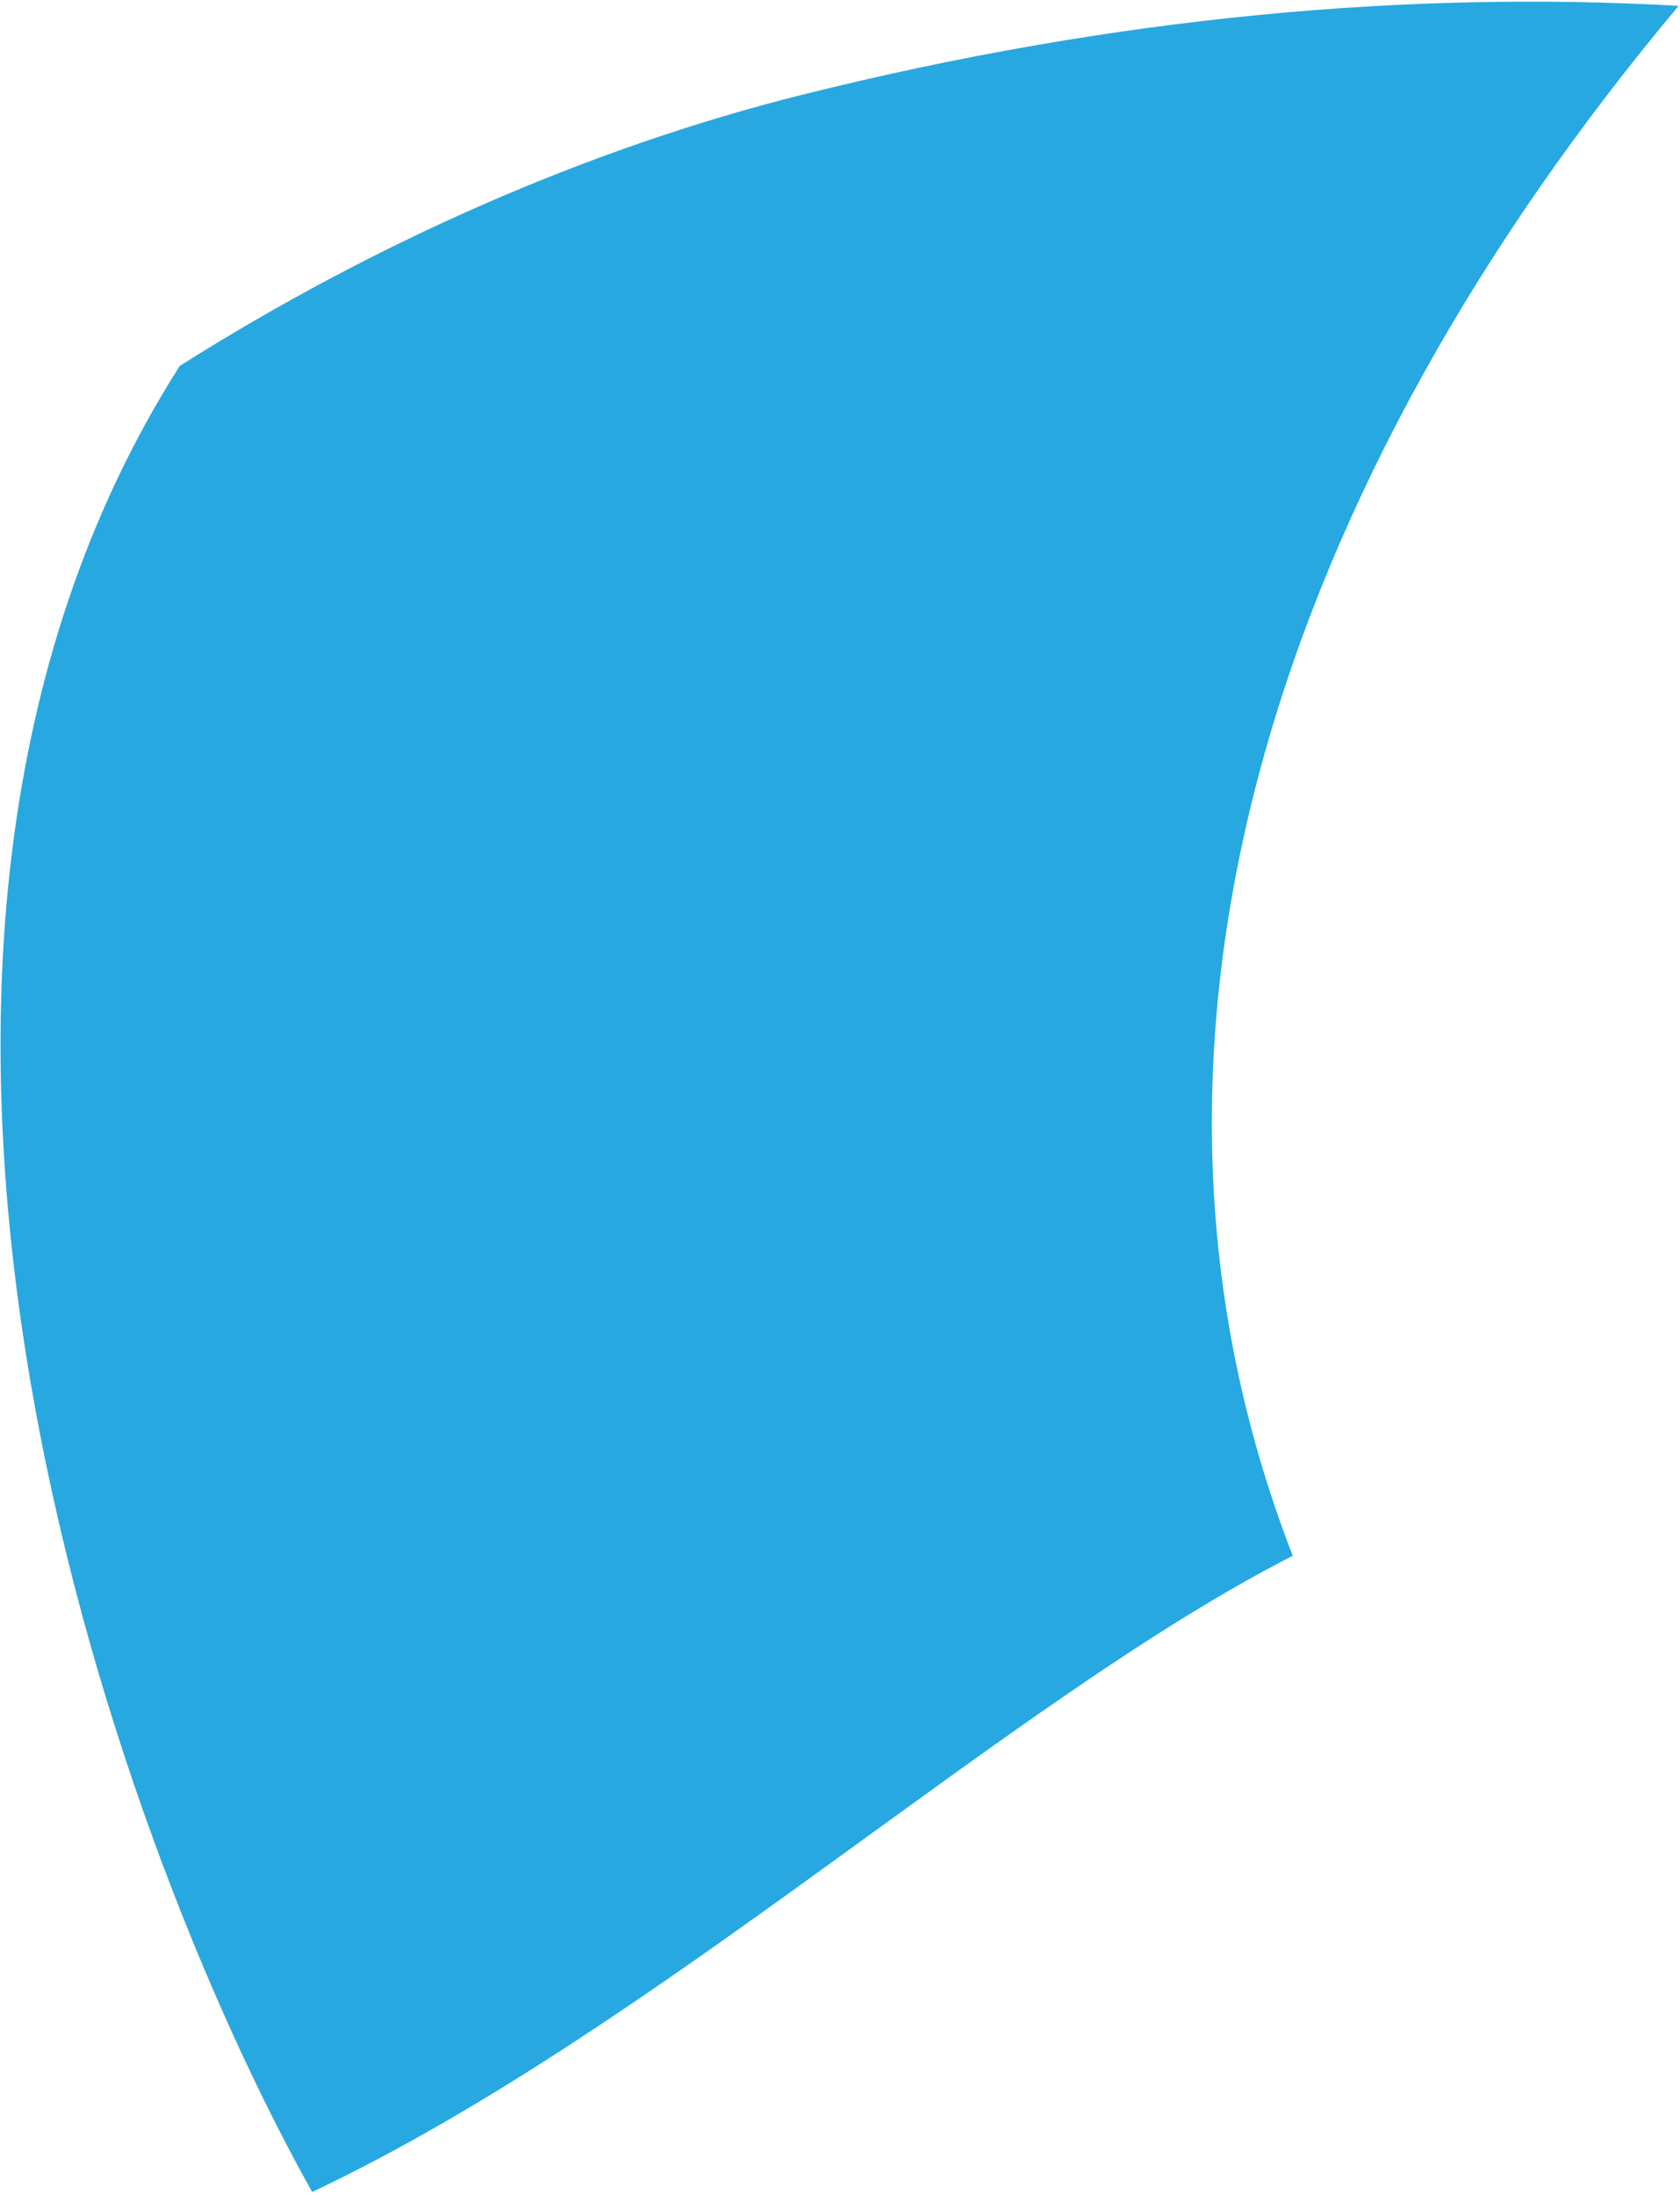 <?xml version="1.0" encoding="UTF-8"?> <svg xmlns="http://www.w3.org/2000/svg" width="514" height="671" viewBox="0 0 514 671" fill="none"> <path d="M513.582 1.782C431.45 -2.81 342.113 4.81 245.167 29.033C179.789 45.423 114.505 74.295 55 111.87C-61 293.765 33.667 559.846 95.5 670.15C200.553 620.547 308.811 519.845 395.524 475.65C333.799 316.836 392.853 145.759 513.582 1.782Z" fill="#27A8E0"></path> </svg> 